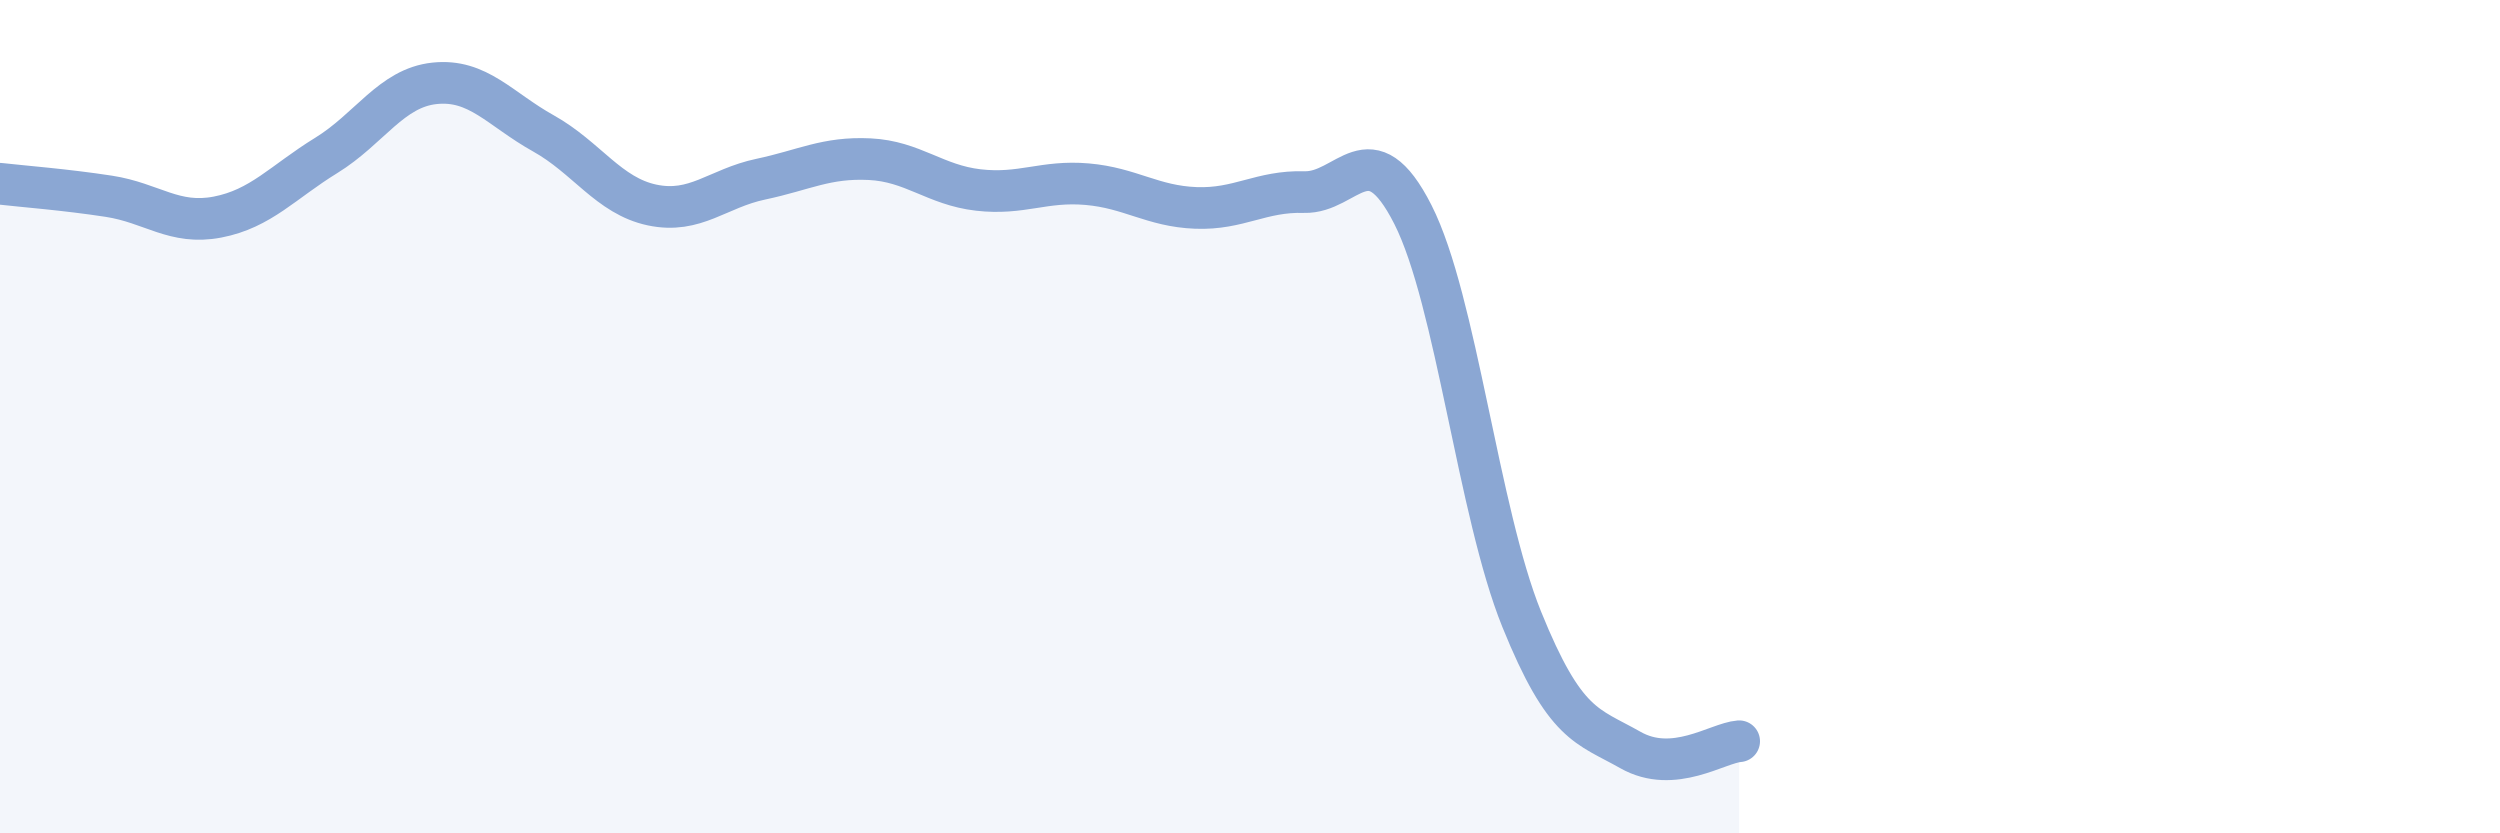 
    <svg width="60" height="20" viewBox="0 0 60 20" xmlns="http://www.w3.org/2000/svg">
      <path
        d="M 0,4.41 C 0.52,4.47 1.57,4.55 2.61,4.71 C 3.65,4.87 4.18,5.41 5.22,5.21 C 6.26,5.01 6.79,4.37 7.83,3.73 C 8.87,3.09 9.39,2.11 10.43,2 C 11.47,1.89 12,2.62 13.04,3.2 C 14.08,3.78 14.61,4.7 15.65,4.92 C 16.69,5.14 17.22,4.52 18.26,4.3 C 19.3,4.08 19.83,3.77 20.87,3.82 C 21.91,3.87 22.44,4.44 23.48,4.56 C 24.52,4.68 25.05,4.33 26.09,4.42 C 27.13,4.51 27.66,4.95 28.7,4.99 C 29.74,5.03 30.26,4.58 31.3,4.61 C 32.34,4.64 32.87,3.1 33.91,5.15 C 34.95,7.2 35.48,12.29 36.52,14.86 C 37.56,17.43 38.09,17.41 39.13,18 C 40.17,18.59 41.22,17.83 41.74,17.79L41.74 20L0 20Z"
        fill="#8ba7d3"
        opacity="0.1"
        stroke-linecap="round"
        stroke-linejoin="round"
      />
      <path
        d="M 0,4.41 C 0.52,4.47 1.57,4.55 2.61,4.71 C 3.65,4.87 4.18,5.41 5.22,5.21 C 6.26,5.01 6.79,4.37 7.83,3.73 C 8.87,3.09 9.39,2.11 10.43,2 C 11.47,1.89 12,2.62 13.04,3.2 C 14.08,3.78 14.61,4.7 15.65,4.92 C 16.69,5.14 17.22,4.52 18.26,4.3 C 19.3,4.08 19.83,3.77 20.87,3.82 C 21.91,3.87 22.44,4.44 23.48,4.56 C 24.52,4.68 25.05,4.33 26.09,4.42 C 27.13,4.51 27.66,4.95 28.7,4.99 C 29.74,5.03 30.26,4.58 31.3,4.61 C 32.34,4.64 32.87,3.1 33.91,5.15 C 34.95,7.2 35.48,12.29 36.52,14.86 C 37.56,17.43 38.09,17.41 39.13,18 C 40.17,18.59 41.22,17.83 41.74,17.79"
        stroke="#8ba7d3"
        stroke-width="1"
        fill="none"
        stroke-linecap="round"
        stroke-linejoin="round"
      />
    </svg>
  